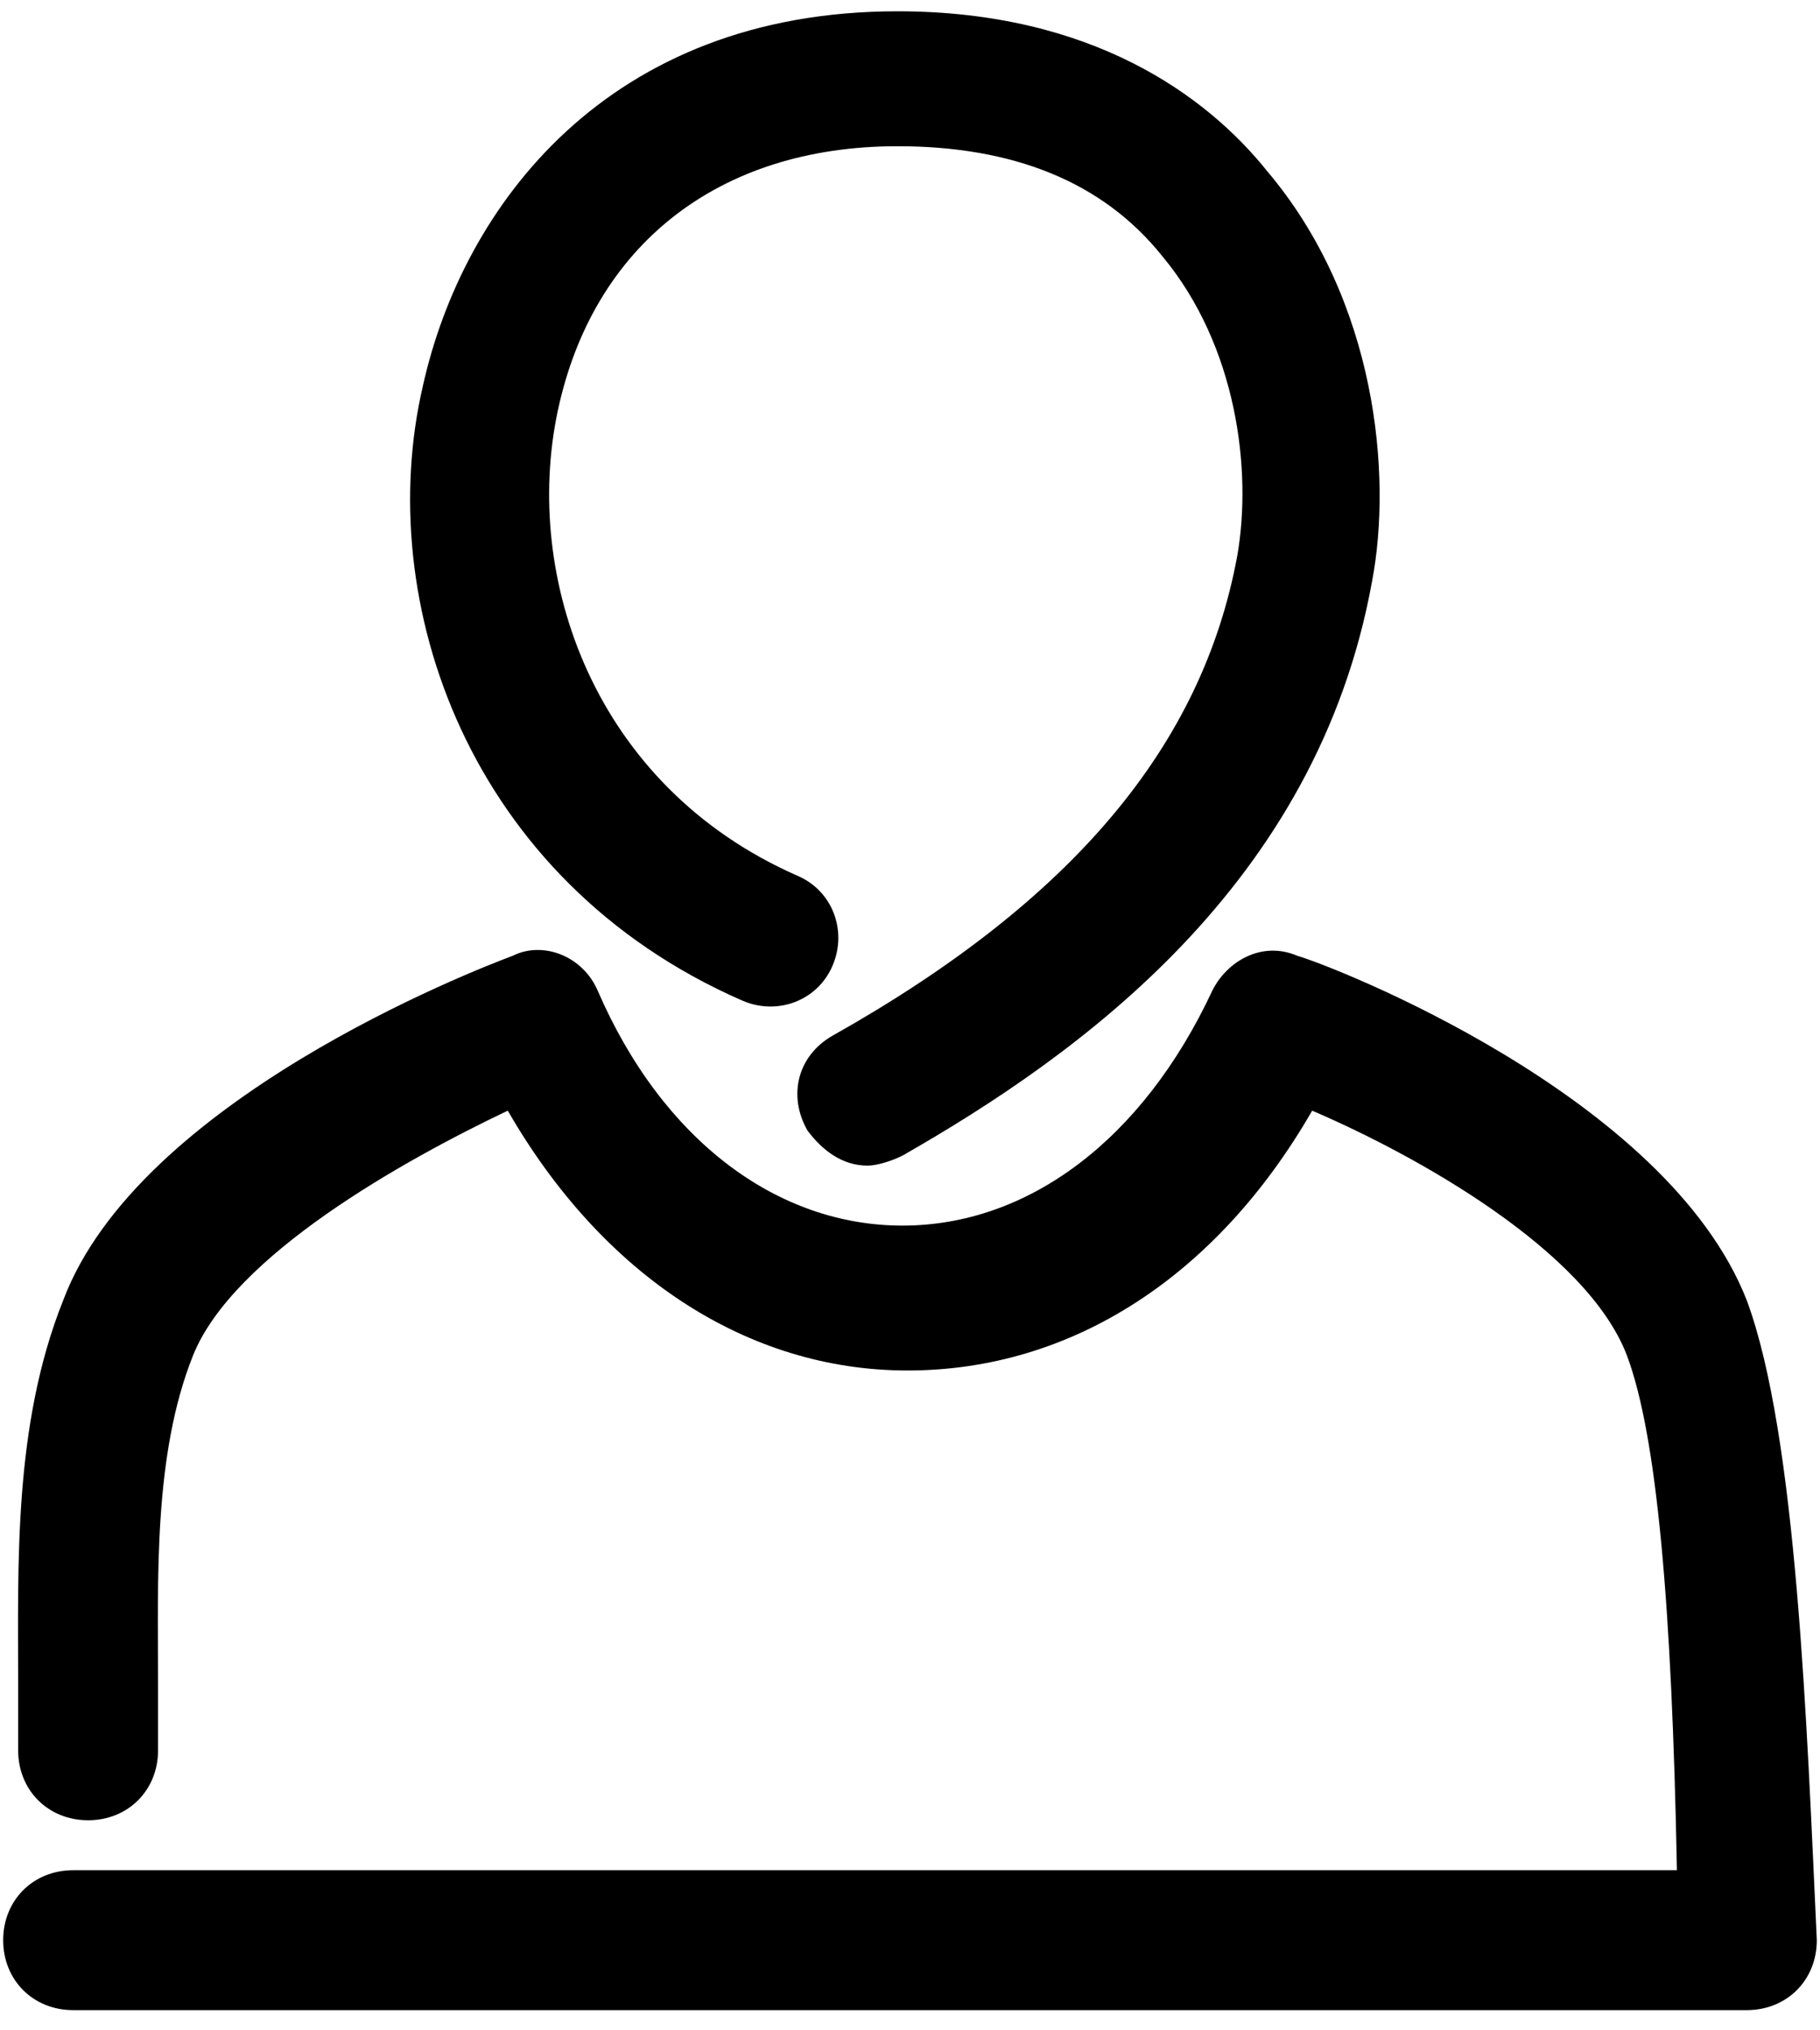 <svg width="78" height="87" viewBox="0 0 78 87" fill="none" xmlns="http://www.w3.org/2000/svg">
<g id="Group">
<g id="Group_2">
<path id="Vector" d="M31.825 42.881C33.324 43.524 35.037 42.881 35.68 41.382C36.322 39.883 35.68 38.17 34.181 37.528C25.402 33.674 22.404 24.68 23.903 17.614C25.402 10.548 30.755 6.266 38.463 6.266C43.388 6.266 47.242 7.765 49.812 10.976C53.024 14.831 53.666 20.184 53.024 23.824C51.525 31.961 45.958 38.599 35.68 44.38C34.181 45.236 33.752 46.95 34.609 48.448C35.251 49.305 36.108 49.947 37.178 49.947C37.607 49.947 38.249 49.733 38.677 49.519C46.172 45.236 56.45 37.956 58.805 24.895C59.662 20.398 59.019 12.904 54.309 7.336C51.739 4.125 46.814 0.484 38.463 0.484C26.044 0.484 19.834 8.835 18.122 16.544C15.98 25.751 20.049 37.742 31.825 42.881Z" fill="black"/>
<path id="Vector_2" d="M74.865 55.729C71.439 46.95 57.093 41.382 55.594 40.954C54.095 40.312 52.596 41.168 51.954 42.453C48.956 48.877 44.031 52.517 38.678 52.517C33.325 52.517 28.4 48.877 25.617 42.453C24.974 40.954 23.261 40.312 21.977 40.954C20.264 41.596 5.917 47.164 2.705 55.729C0.564 61.082 0.778 67.077 0.778 72.216C0.778 73.073 0.778 74.144 0.778 75C0.778 76.713 2.063 77.998 3.776 77.998C5.489 77.998 6.774 76.713 6.774 75C6.774 74.144 6.774 73.073 6.774 72.216C6.774 67.72 6.559 62.367 8.272 58.084C9.985 53.802 17.266 49.733 21.762 47.592C25.831 54.658 32.04 58.726 38.892 58.726C45.958 58.726 52.168 54.658 56.236 47.592C60.733 49.519 68.013 53.587 69.726 58.084C71.011 61.51 71.653 68.79 71.868 80.139H3.134C1.421 80.139 0.136 81.424 0.136 83.137C0.136 84.85 1.421 86.134 3.134 86.134H74.865C76.578 86.134 77.863 84.85 77.863 83.137C77.435 73.929 77.007 61.51 74.865 55.729Z" fill="black"/>
</g>
</g>
</svg>
